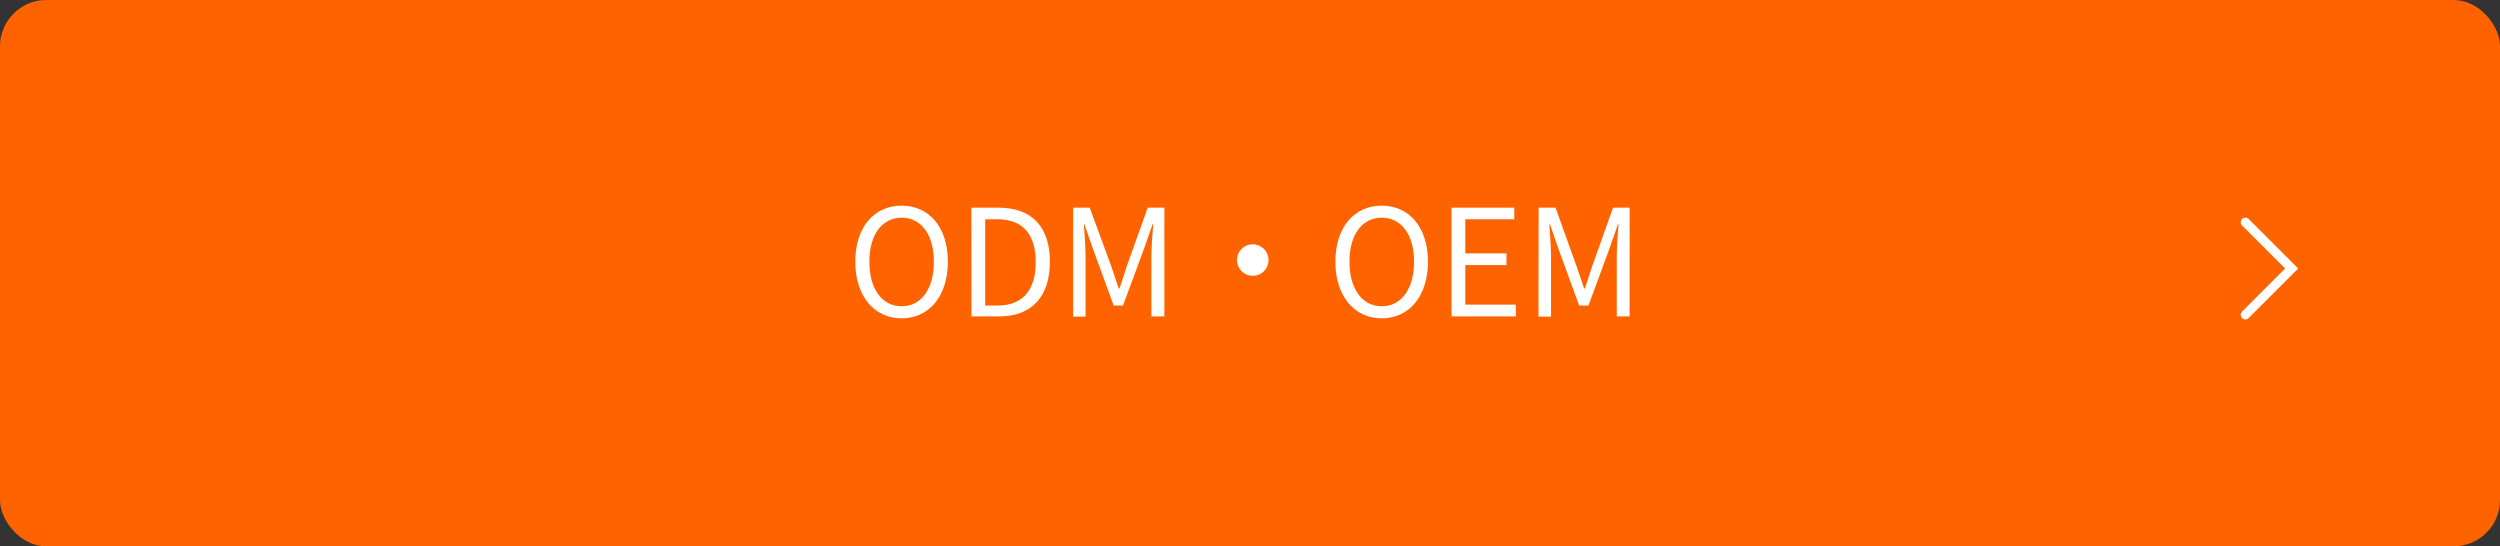 <svg xmlns="http://www.w3.org/2000/svg" viewBox="0 0 270 59"><rect x="0" y="0" width="270" height="59" fill="#333333" stroke="none"/><defs><style>.cls-1{fill:#ff6300;}.cls-2{fill:#fff;}.cls-3{fill:none;stroke:#fff;stroke-linecap:round;stroke-miterlimit:10;}</style></defs><g id="Layer_2" data-name="Layer 2"><g id="レイヤー_3" data-name="レイヤー 3"><rect class="cls-1" width="270" height="59" rx="5"/><path class="cls-2" d="M92.37,28.26c0-3.76,2.06-6.05,5-6.05s5,2.29,5,6.05-2.06,6.12-5,6.12S92.37,32,92.37,28.26Zm8.49,0c0-2.94-1.39-4.75-3.48-4.75s-3.49,1.81-3.49,4.75,1.37,4.82,3.49,4.82S100.86,31.19,100.86,28.26Z"/><path class="cls-2" d="M104.91,22.43h2.94c3.61,0,5.54,2.1,5.54,5.83s-1.93,5.91-5.47,5.91h-3ZM107.73,33c2.77,0,4.13-1.73,4.13-4.69s-1.36-4.63-4.13-4.63H106.4V33Z"/><path class="cls-2" d="M115.9,22.43h1.79L120,28.71c.27.82.55,1.63.83,2.45h.08c.28-.82.53-1.63.8-2.45l2.24-6.28h1.8V34.17h-1.4v-6.5c0-1,.12-2.43.2-3.46h-.07l-.93,2.67L121.28,33h-1l-2.23-6.1-.93-2.67h-.06c.06,1,.18,2.45.18,3.46v6.5H115.9Z"/><path class="cls-2" d="M135.3,26.39a1.7,1.7,0,1,1-1.7,1.69A1.68,1.68,0,0,1,135.3,26.39Z"/><path class="cls-2" d="M144.22,28.26c0-3.76,2.07-6.05,5-6.05s5,2.29,5,6.05-2.06,6.12-5,6.12S144.22,32,144.22,28.26Zm8.5,0c0-2.94-1.39-4.75-3.49-4.75s-3.49,1.81-3.49,4.75,1.38,4.82,3.49,4.82S152.72,31.19,152.72,28.26Z"/><path class="cls-2" d="M156.77,22.43h6.77v1.25h-5.29v3.68h4.45v1.27h-4.45V32.9h5.46v1.27h-6.94Z"/><path class="cls-2" d="M166.17,22.43H168l2.25,6.28c.28.82.55,1.63.84,2.45h.08c.27-.82.52-1.63.8-2.45l2.24-6.28H176V34.17h-1.39v-6.5c0-1,.11-2.43.19-3.46h-.06l-.93,2.67L171.55,33h-1l-2.23-6.1-.92-2.67h-.07c.07,1,.18,2.45.18,3.46v6.5h-1.35Z"/><polyline class="cls-3" points="242.5 24 247.5 29 242.5 34"/></g></g></svg>